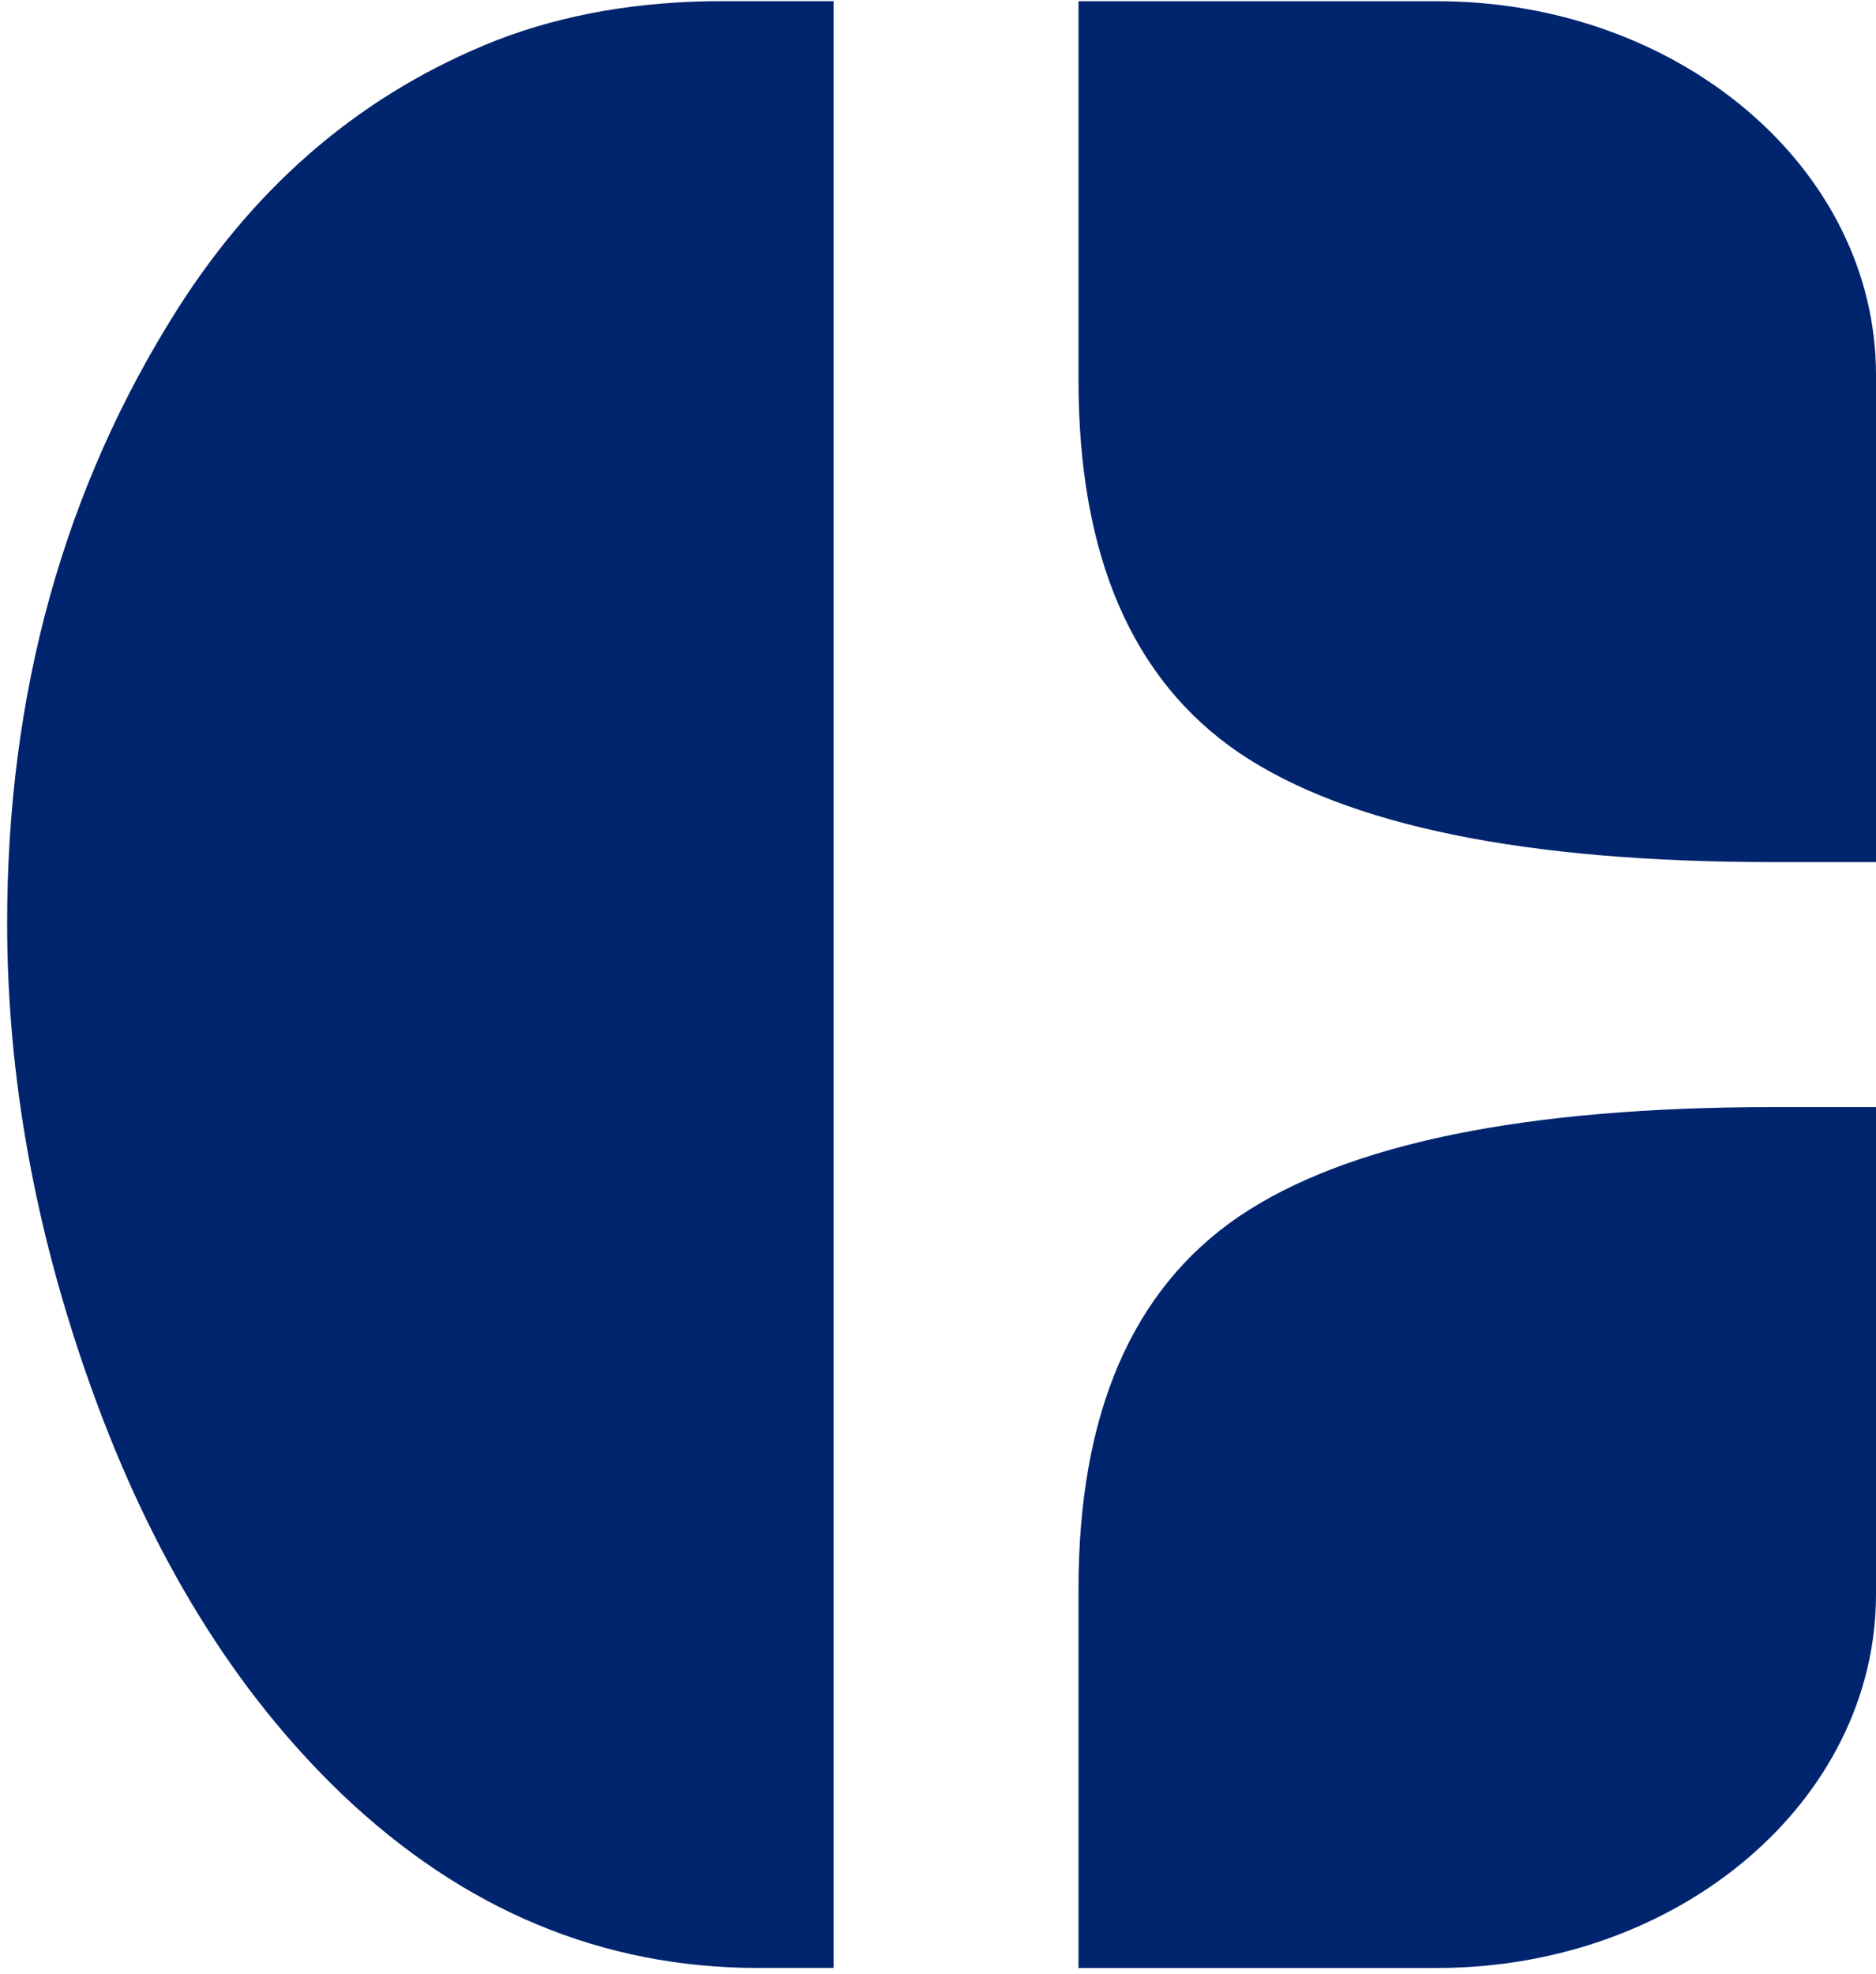 <svg width="231" height="243" viewBox="0 0 231 243" fill="none" xmlns="http://www.w3.org/2000/svg">
<path d="M93.39 242.27C74.18 242.27 57.1 235.15 42.15 220.92C28.99 208.35 18.67 191.63 11.2 170.75C4.32 151.54 0.88 132.5 0.88 113.64C0.88 85.3 7.88 60.09 21.87 38.03C31.83 22.37 44.94 11.34 61.19 4.94C69.49 1.74 78.74 0.14 88.94 0.14H102.64V242.26H93.39V242.27Z" fill="#00246E"/>
<path d="M132.8 0.15H176.94C206.8 0.15 231 20.75 231 46.16V106.13H218.37C187.77 106.13 165.83 101.64 152.55 92.66C139.39 83.68 132.8 68.39 132.8 46.79V0.15Z" fill="#00246E"/>
<path d="M132.8 242.27H176.94C206.8 242.27 231 221.67 231 196.26V136.29H218.37C187.77 136.29 165.83 140.78 152.55 149.76C139.39 158.74 132.8 174.03 132.8 195.63V242.27Z" fill="#00246E"/>
</svg>
